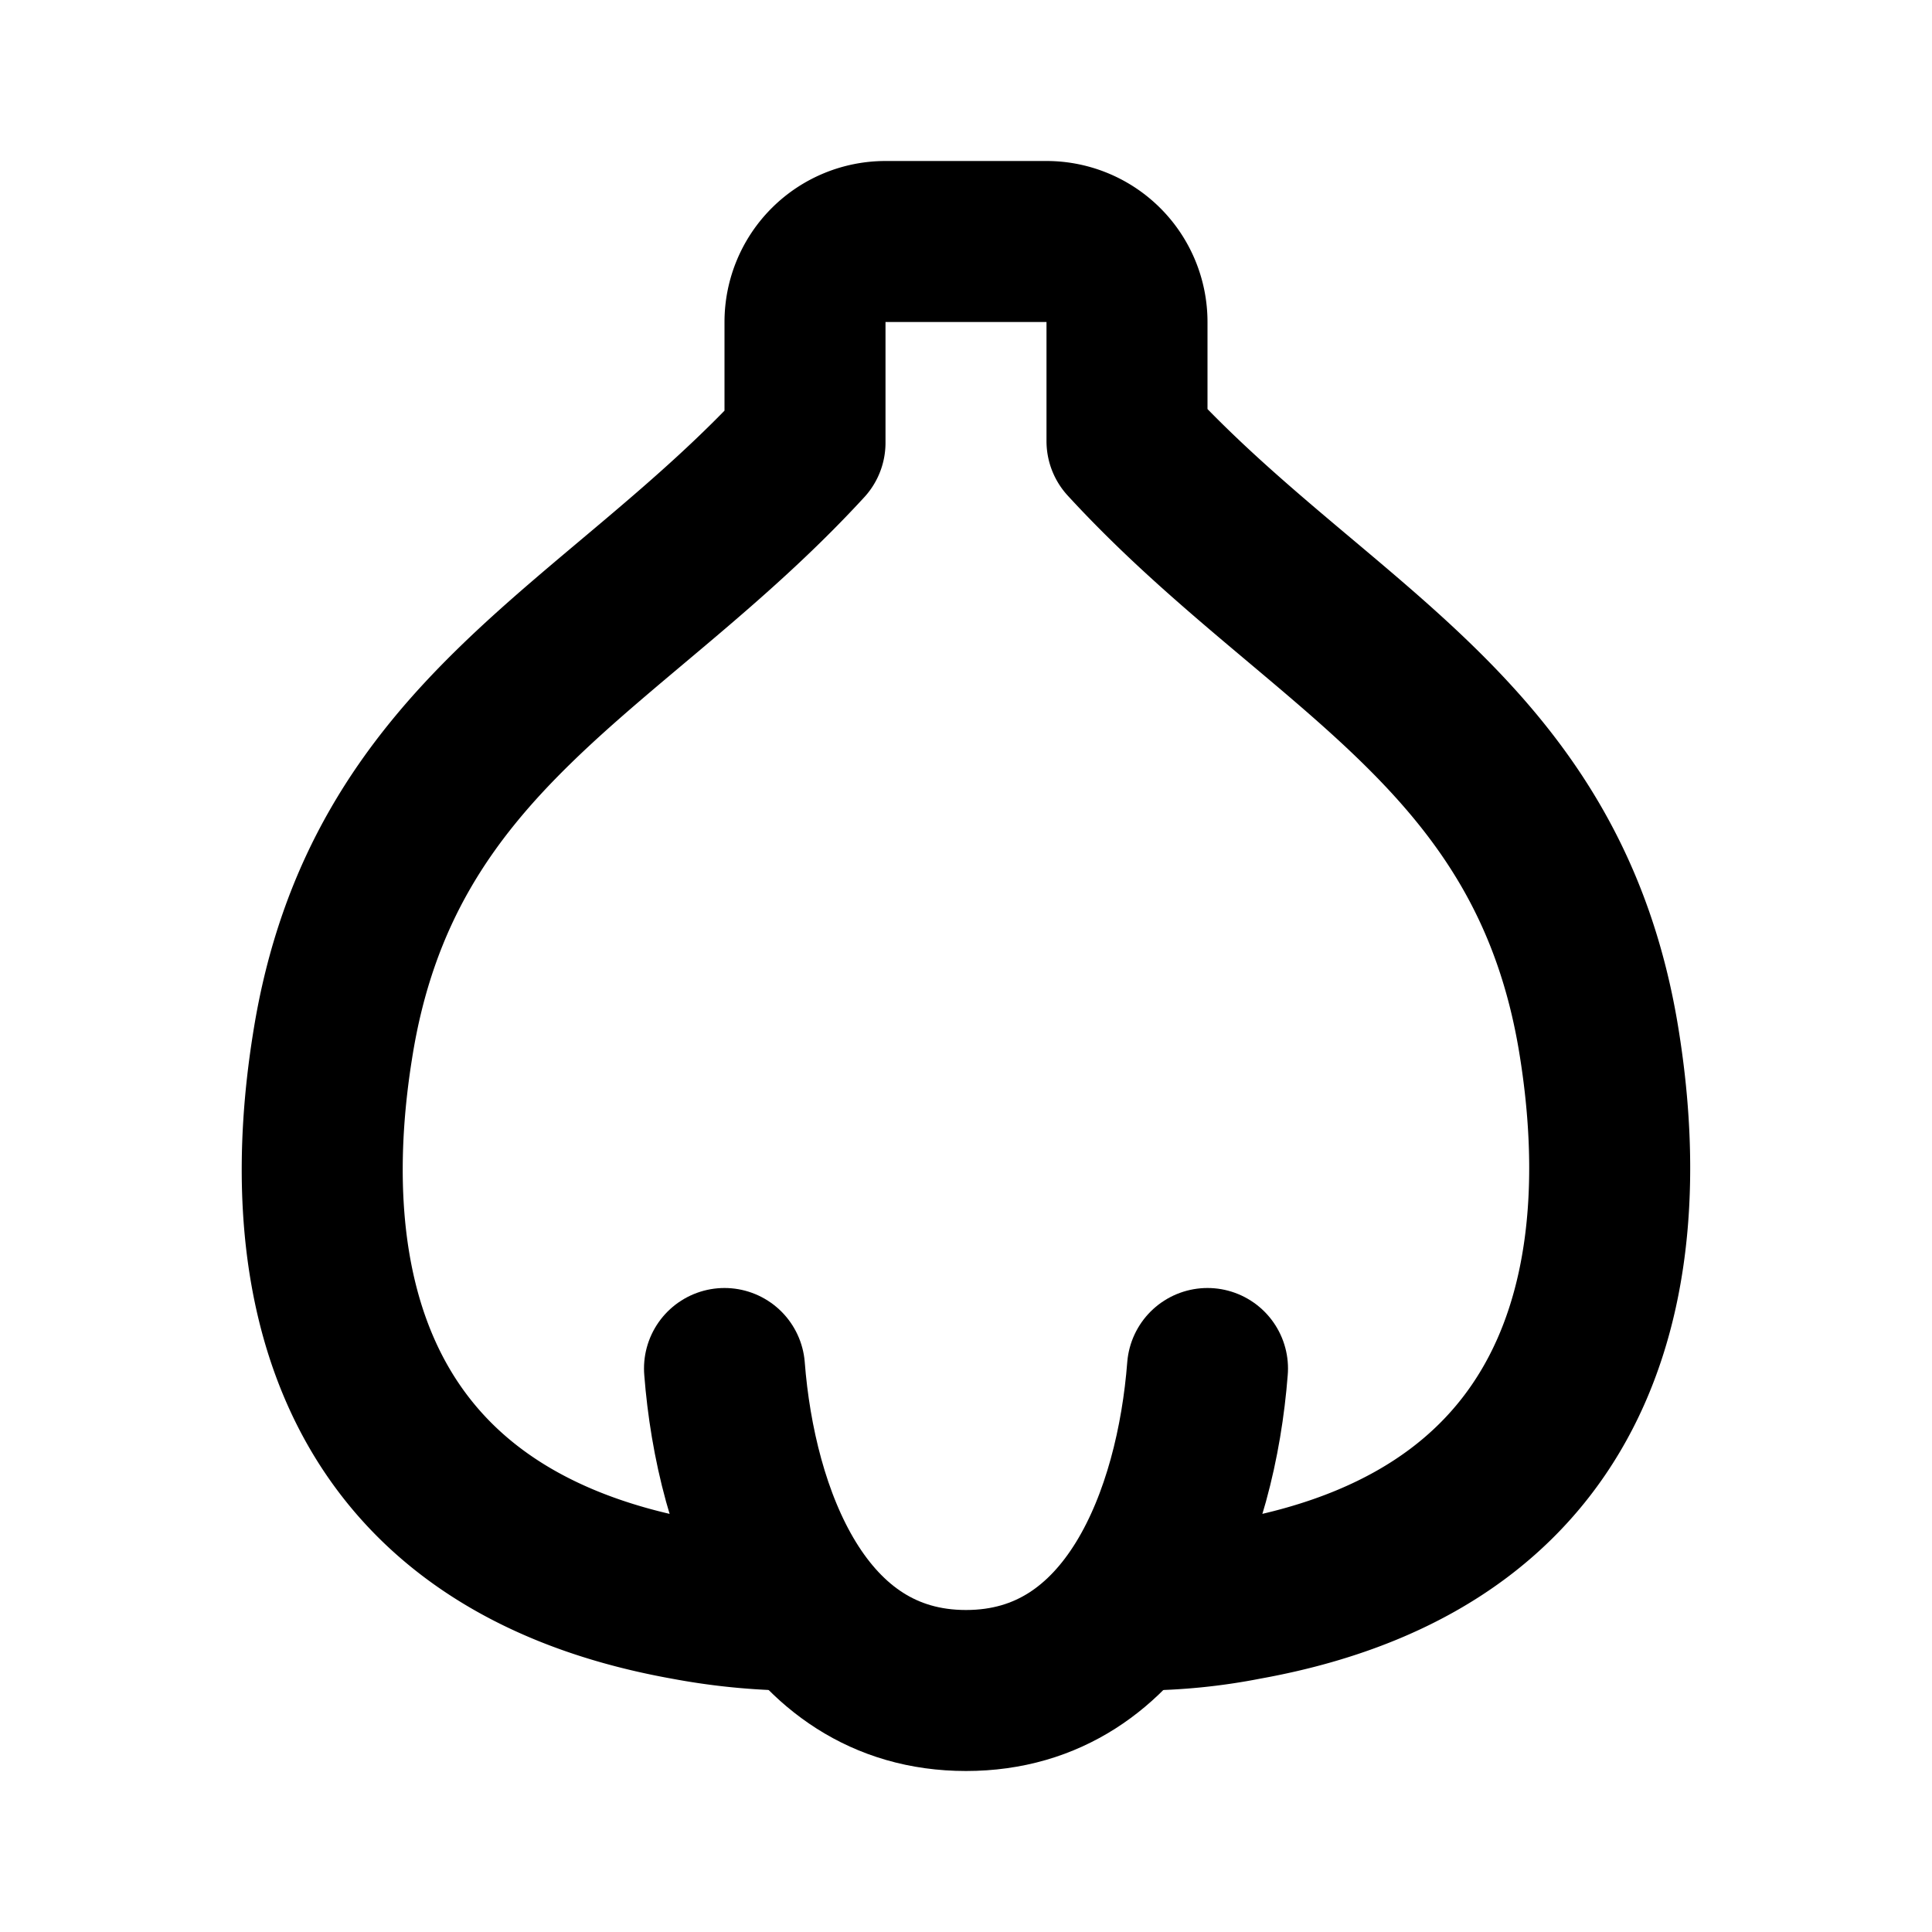 <?xml version="1.0" encoding="utf-8"?><!-- Скачано с сайта svg4.ru / Downloaded from svg4.ru -->
<svg fill="#000000" width="800px" height="800px" viewBox="0 0 24 24" id="garlic" data-name="Line Color" xmlns="http://www.w3.org/2000/svg" class="icon line-color"><path id="primary" d="M9.74,20a7.69,7.69,0,0,1-1.21-.13C4,19.06,3.74,15.44,4.13,13c.61-3.9,3.51-4.93,5.87-7.5V4a1,1,0,0,1,1-1h2a1,1,0,0,1,1,1V5.48c2.36,2.57,5.26,3.6,5.87,7.5.39,2.46.12,6.08-4.4,6.89a6.89,6.89,0,0,1-1.3.13" style="fill: none; stroke: rgb(0, 0, 0); stroke-linecap: round; stroke-linejoin: round; stroke-width: 2;"></path><path id="primary-2" data-name="primary" d="M9,17c.14,1.81.94,4,3,4s2.86-2.19,3-4" style="fill: none; stroke: rgb(0, 0, 0); stroke-linecap: round; stroke-linejoin: round; stroke-width: 2;"></path></svg>